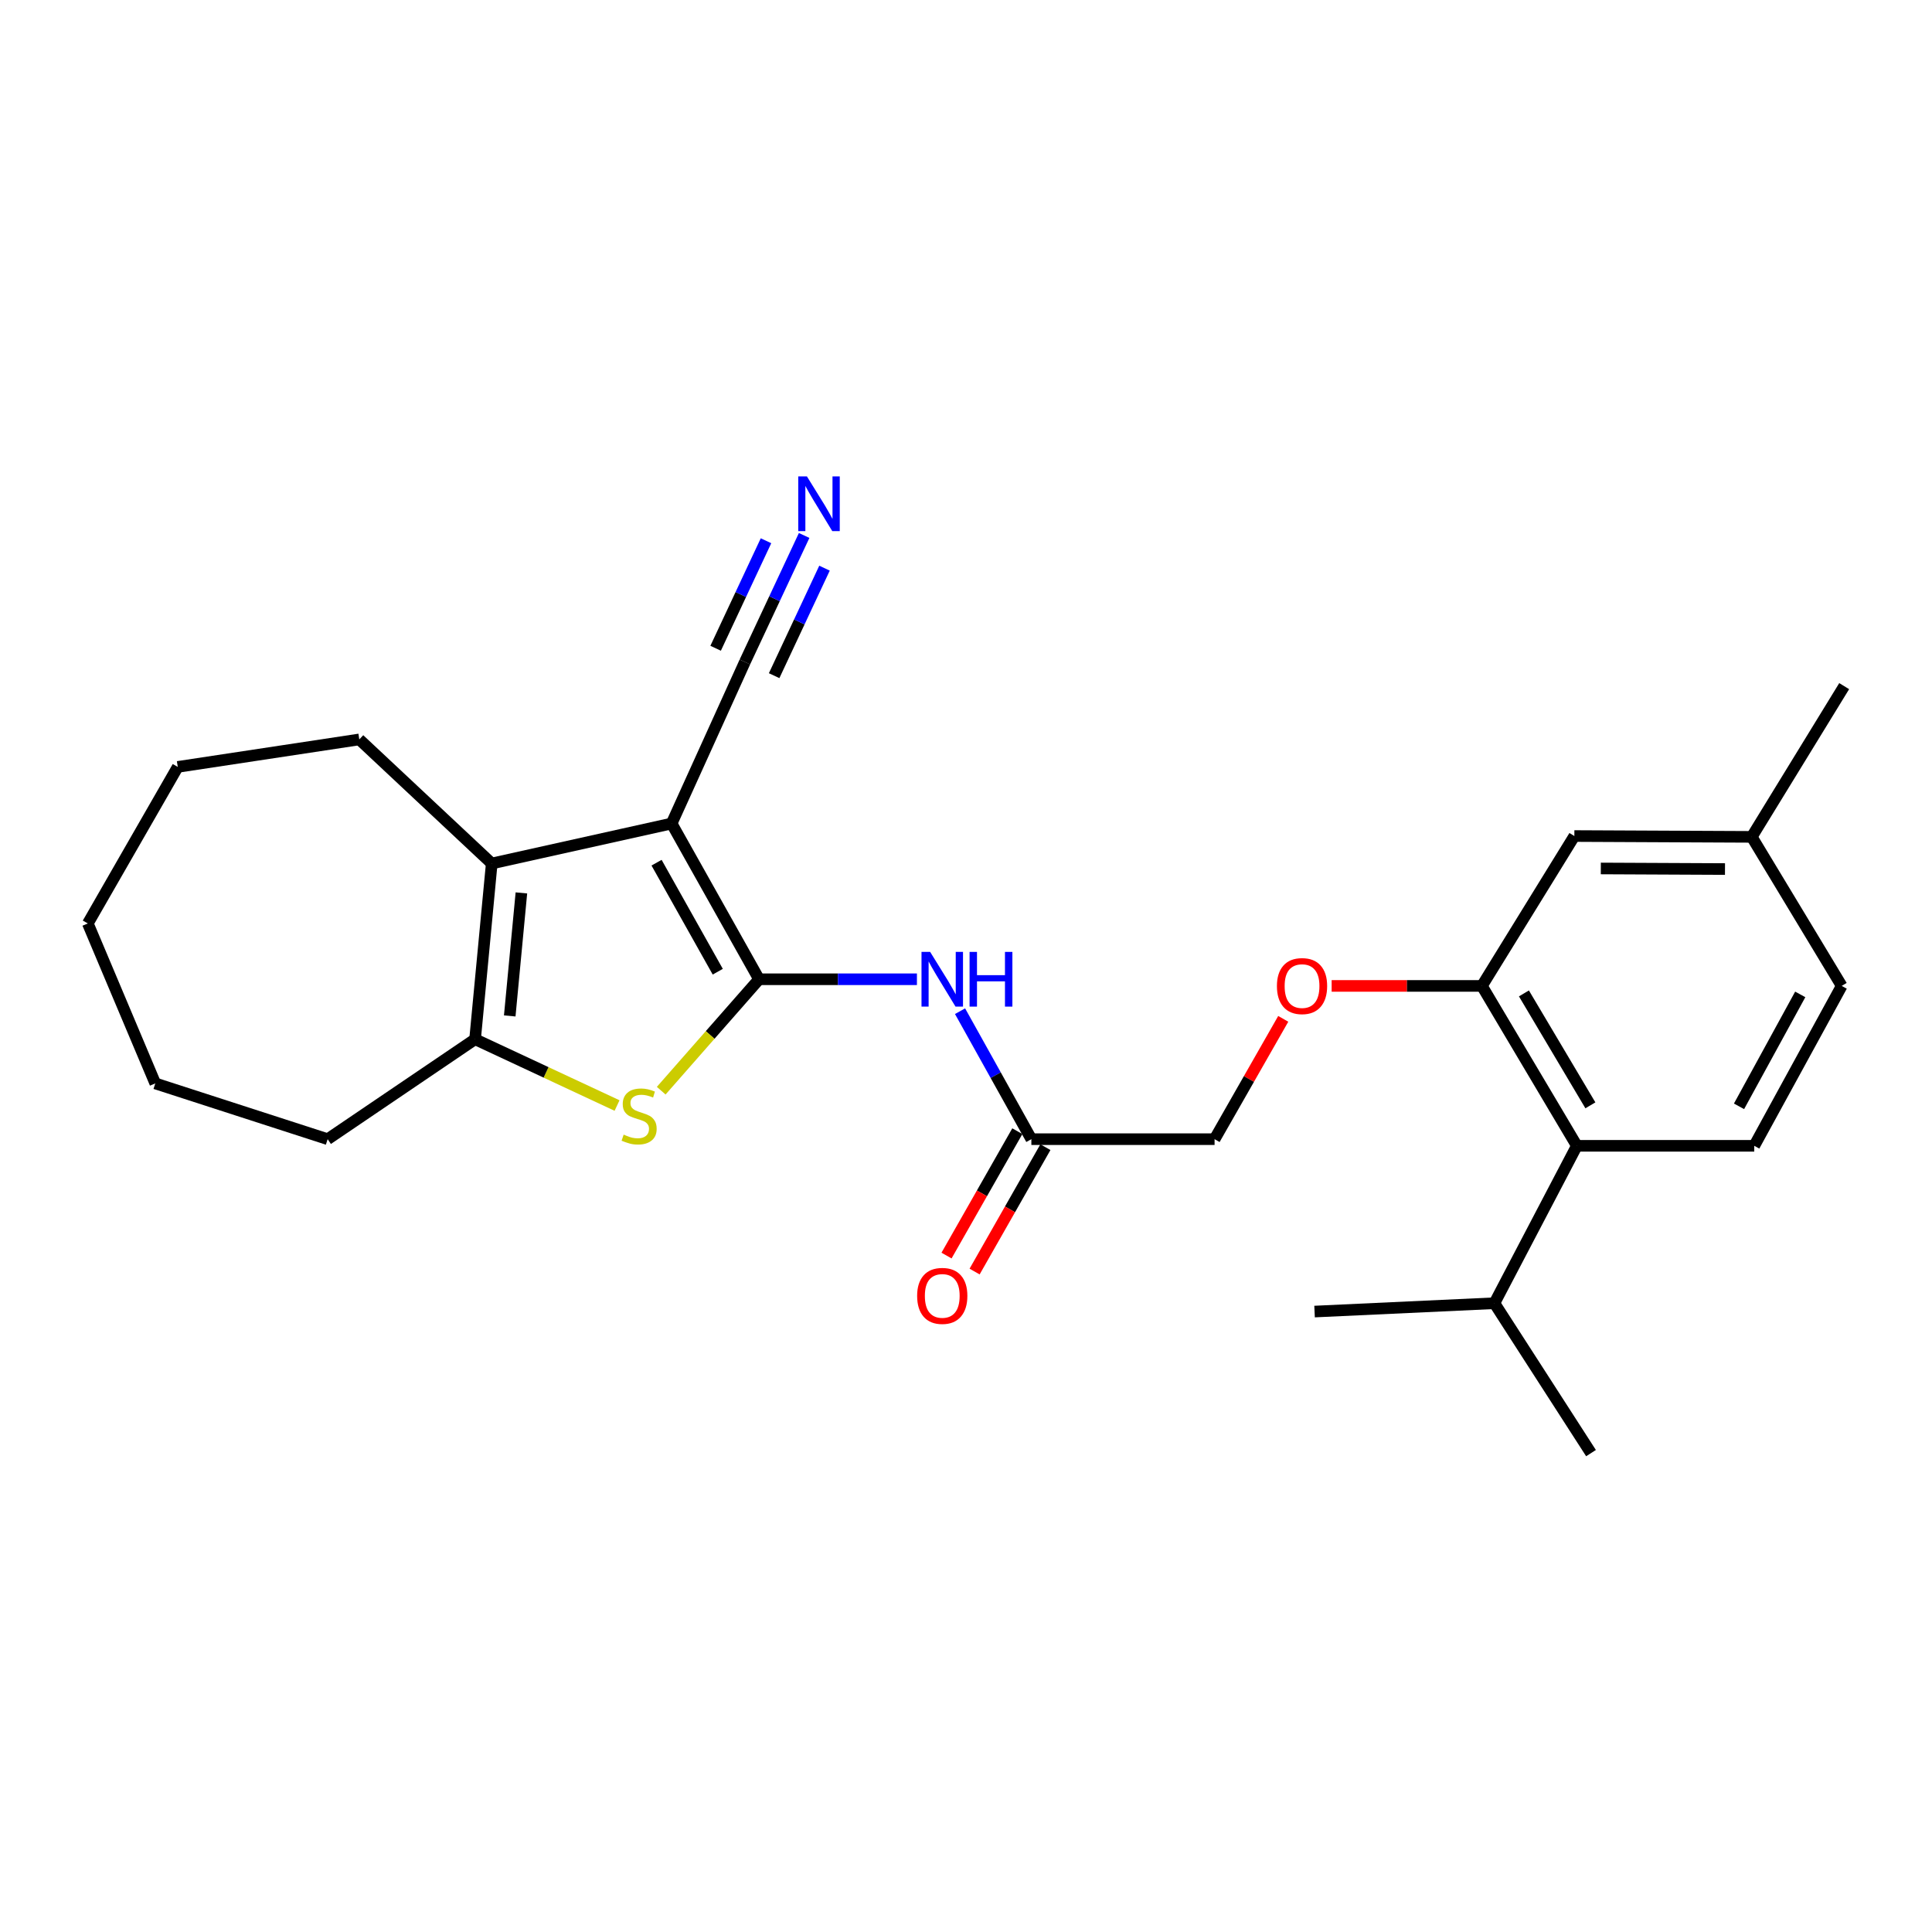 <?xml version='1.0' encoding='iso-8859-1'?>
<svg version='1.1' baseProfile='full'
              xmlns='http://www.w3.org/2000/svg'
                      xmlns:rdkit='http://www.rdkit.org/xml'
                      xmlns:xlink='http://www.w3.org/1999/xlink'
                  xml:space='preserve'
width='1000px' height='1000px' viewBox='0 0 1000 1000'>
<!-- END OF HEADER -->
<rect style='opacity:1.0;fill:#FFFFFF;stroke:none' width='1000' height='1000' x='0' y='0'> </rect>
<path class='bond-0' d='M 392.88,506.864 L 347.63,426.248' style='fill:none;fill-rule:evenodd;stroke:#000000;stroke-width:6px;stroke-linecap:butt;stroke-linejoin:miter;stroke-opacity:1' />
<path class='bond-0' d='M 371.511,502.956 L 339.836,446.525' style='fill:none;fill-rule:evenodd;stroke:#000000;stroke-width:6px;stroke-linecap:butt;stroke-linejoin:miter;stroke-opacity:1' />
<path class='bond-1' d='M 392.88,506.864 L 367.559,535.701' style='fill:none;fill-rule:evenodd;stroke:#000000;stroke-width:6px;stroke-linecap:butt;stroke-linejoin:miter;stroke-opacity:1' />
<path class='bond-1' d='M 367.559,535.701 L 342.239,564.539' style='fill:none;fill-rule:evenodd;stroke:#CCCC00;stroke-width:6px;stroke-linecap:butt;stroke-linejoin:miter;stroke-opacity:1' />
<path class='bond-4' d='M 392.88,506.864 L 433.74,506.864' style='fill:none;fill-rule:evenodd;stroke:#000000;stroke-width:6px;stroke-linecap:butt;stroke-linejoin:miter;stroke-opacity:1' />
<path class='bond-4' d='M 433.74,506.864 L 474.599,506.864' style='fill:none;fill-rule:evenodd;stroke:#0000FF;stroke-width:6px;stroke-linecap:butt;stroke-linejoin:miter;stroke-opacity:1' />
<path class='bond-2' d='M 347.63,426.248 L 254.519,446.945' style='fill:none;fill-rule:evenodd;stroke:#000000;stroke-width:6px;stroke-linecap:butt;stroke-linejoin:miter;stroke-opacity:1' />
<path class='bond-5' d='M 347.63,426.248 L 385.551,342.631' style='fill:none;fill-rule:evenodd;stroke:#000000;stroke-width:6px;stroke-linecap:butt;stroke-linejoin:miter;stroke-opacity:1' />
<path class='bond-3' d='M 319.384,572.224 L 282.641,555.067' style='fill:none;fill-rule:evenodd;stroke:#CCCC00;stroke-width:6px;stroke-linecap:butt;stroke-linejoin:miter;stroke-opacity:1' />
<path class='bond-3' d='M 282.641,555.067 L 245.899,537.91' style='fill:none;fill-rule:evenodd;stroke:#000000;stroke-width:6px;stroke-linecap:butt;stroke-linejoin:miter;stroke-opacity:1' />
<path class='bond-18' d='M 254.519,446.945 L 185.971,382.725' style='fill:none;fill-rule:evenodd;stroke:#000000;stroke-width:6px;stroke-linecap:butt;stroke-linejoin:miter;stroke-opacity:1' />
<path class='bond-26' d='M 254.519,446.945 L 245.899,537.91' style='fill:none;fill-rule:evenodd;stroke:#000000;stroke-width:6px;stroke-linecap:butt;stroke-linejoin:miter;stroke-opacity:1' />
<path class='bond-26' d='M 269.873,462.167 L 263.839,525.843' style='fill:none;fill-rule:evenodd;stroke:#000000;stroke-width:6px;stroke-linecap:butt;stroke-linejoin:miter;stroke-opacity:1' />
<path class='bond-19' d='M 245.899,537.91 L 169.593,589.635' style='fill:none;fill-rule:evenodd;stroke:#000000;stroke-width:6px;stroke-linecap:butt;stroke-linejoin:miter;stroke-opacity:1' />
<path class='bond-9' d='M 496.92,523.393 L 515.377,556.514' style='fill:none;fill-rule:evenodd;stroke:#0000FF;stroke-width:6px;stroke-linecap:butt;stroke-linejoin:miter;stroke-opacity:1' />
<path class='bond-9' d='M 515.377,556.514 L 533.833,589.635' style='fill:none;fill-rule:evenodd;stroke:#000000;stroke-width:6px;stroke-linecap:butt;stroke-linejoin:miter;stroke-opacity:1' />
<path class='bond-8' d='M 385.551,342.631 L 400.887,309.897' style='fill:none;fill-rule:evenodd;stroke:#000000;stroke-width:6px;stroke-linecap:butt;stroke-linejoin:miter;stroke-opacity:1' />
<path class='bond-8' d='M 400.887,309.897 L 416.224,277.163' style='fill:none;fill-rule:evenodd;stroke:#0000FF;stroke-width:6px;stroke-linecap:butt;stroke-linejoin:miter;stroke-opacity:1' />
<path class='bond-8' d='M 400.693,349.725 L 413.729,321.901' style='fill:none;fill-rule:evenodd;stroke:#000000;stroke-width:6px;stroke-linecap:butt;stroke-linejoin:miter;stroke-opacity:1' />
<path class='bond-8' d='M 413.729,321.901 L 426.765,294.077' style='fill:none;fill-rule:evenodd;stroke:#0000FF;stroke-width:6px;stroke-linecap:butt;stroke-linejoin:miter;stroke-opacity:1' />
<path class='bond-8' d='M 370.409,335.537 L 383.445,307.713' style='fill:none;fill-rule:evenodd;stroke:#000000;stroke-width:6px;stroke-linecap:butt;stroke-linejoin:miter;stroke-opacity:1' />
<path class='bond-8' d='M 383.445,307.713 L 396.481,279.889' style='fill:none;fill-rule:evenodd;stroke:#0000FF;stroke-width:6px;stroke-linecap:butt;stroke-linejoin:miter;stroke-opacity:1' />
<path class='bond-6' d='M 767.033,510.31 L 728.146,510.31' style='fill:none;fill-rule:evenodd;stroke:#000000;stroke-width:6px;stroke-linecap:butt;stroke-linejoin:miter;stroke-opacity:1' />
<path class='bond-6' d='M 728.146,510.31 L 689.259,510.31' style='fill:none;fill-rule:evenodd;stroke:#FF0000;stroke-width:6px;stroke-linecap:butt;stroke-linejoin:miter;stroke-opacity:1' />
<path class='bond-7' d='M 767.033,510.31 L 816.175,593.072' style='fill:none;fill-rule:evenodd;stroke:#000000;stroke-width:6px;stroke-linecap:butt;stroke-linejoin:miter;stroke-opacity:1' />
<path class='bond-7' d='M 788.782,514.187 L 823.182,572.121' style='fill:none;fill-rule:evenodd;stroke:#000000;stroke-width:6px;stroke-linecap:butt;stroke-linejoin:miter;stroke-opacity:1' />
<path class='bond-12' d='M 767.033,510.31 L 814.884,432.732' style='fill:none;fill-rule:evenodd;stroke:#000000;stroke-width:6px;stroke-linecap:butt;stroke-linejoin:miter;stroke-opacity:1' />
<path class='bond-10' d='M 816.175,593.072 L 907.995,593.072' style='fill:none;fill-rule:evenodd;stroke:#000000;stroke-width:6px;stroke-linecap:butt;stroke-linejoin:miter;stroke-opacity:1' />
<path class='bond-15' d='M 816.175,593.072 L 773.508,674.543' style='fill:none;fill-rule:evenodd;stroke:#000000;stroke-width:6px;stroke-linecap:butt;stroke-linejoin:miter;stroke-opacity:1' />
<path class='bond-13' d='M 526.567,585.499 L 508.244,617.691' style='fill:none;fill-rule:evenodd;stroke:#000000;stroke-width:6px;stroke-linecap:butt;stroke-linejoin:miter;stroke-opacity:1' />
<path class='bond-13' d='M 508.244,617.691 L 489.921,649.882' style='fill:none;fill-rule:evenodd;stroke:#FF0000;stroke-width:6px;stroke-linecap:butt;stroke-linejoin:miter;stroke-opacity:1' />
<path class='bond-13' d='M 541.099,593.771 L 522.776,625.962' style='fill:none;fill-rule:evenodd;stroke:#000000;stroke-width:6px;stroke-linecap:butt;stroke-linejoin:miter;stroke-opacity:1' />
<path class='bond-13' d='M 522.776,625.962 L 504.453,658.154' style='fill:none;fill-rule:evenodd;stroke:#FF0000;stroke-width:6px;stroke-linecap:butt;stroke-linejoin:miter;stroke-opacity:1' />
<path class='bond-14' d='M 533.833,589.635 L 628.662,589.635' style='fill:none;fill-rule:evenodd;stroke:#000000;stroke-width:6px;stroke-linecap:butt;stroke-linejoin:miter;stroke-opacity:1' />
<path class='bond-28' d='M 907.995,593.072 L 953.263,510.31' style='fill:none;fill-rule:evenodd;stroke:#000000;stroke-width:6px;stroke-linecap:butt;stroke-linejoin:miter;stroke-opacity:1' />
<path class='bond-28' d='M 900.115,572.634 L 931.803,514.7' style='fill:none;fill-rule:evenodd;stroke:#000000;stroke-width:6px;stroke-linecap:butt;stroke-linejoin:miter;stroke-opacity:1' />
<path class='bond-11' d='M 664.205,527.353 L 646.434,558.494' style='fill:none;fill-rule:evenodd;stroke:#FF0000;stroke-width:6px;stroke-linecap:butt;stroke-linejoin:miter;stroke-opacity:1' />
<path class='bond-11' d='M 646.434,558.494 L 628.662,589.635' style='fill:none;fill-rule:evenodd;stroke:#000000;stroke-width:6px;stroke-linecap:butt;stroke-linejoin:miter;stroke-opacity:1' />
<path class='bond-17' d='M 814.884,432.732 L 906.703,433.159' style='fill:none;fill-rule:evenodd;stroke:#000000;stroke-width:6px;stroke-linecap:butt;stroke-linejoin:miter;stroke-opacity:1' />
<path class='bond-17' d='M 828.579,449.517 L 892.853,449.816' style='fill:none;fill-rule:evenodd;stroke:#000000;stroke-width:6px;stroke-linecap:butt;stroke-linejoin:miter;stroke-opacity:1' />
<path class='bond-20' d='M 773.508,674.543 L 680.415,678.863' style='fill:none;fill-rule:evenodd;stroke:#000000;stroke-width:6px;stroke-linecap:butt;stroke-linejoin:miter;stroke-opacity:1' />
<path class='bond-21' d='M 773.508,674.543 L 823.505,752.131' style='fill:none;fill-rule:evenodd;stroke:#000000;stroke-width:6px;stroke-linecap:butt;stroke-linejoin:miter;stroke-opacity:1' />
<path class='bond-16' d='M 953.263,510.31 L 906.703,433.159' style='fill:none;fill-rule:evenodd;stroke:#000000;stroke-width:6px;stroke-linecap:butt;stroke-linejoin:miter;stroke-opacity:1' />
<path class='bond-22' d='M 906.703,433.159 L 954.545,355.144' style='fill:none;fill-rule:evenodd;stroke:#000000;stroke-width:6px;stroke-linecap:butt;stroke-linejoin:miter;stroke-opacity:1' />
<path class='bond-23' d='M 185.971,382.725 L 92.005,396.948' style='fill:none;fill-rule:evenodd;stroke:#000000;stroke-width:6px;stroke-linecap:butt;stroke-linejoin:miter;stroke-opacity:1' />
<path class='bond-24' d='M 169.593,589.635 L 80.375,560.772' style='fill:none;fill-rule:evenodd;stroke:#000000;stroke-width:6px;stroke-linecap:butt;stroke-linejoin:miter;stroke-opacity:1' />
<path class='bond-27' d='M 92.005,396.948 L 45.455,477.982' style='fill:none;fill-rule:evenodd;stroke:#000000;stroke-width:6px;stroke-linecap:butt;stroke-linejoin:miter;stroke-opacity:1' />
<path class='bond-25' d='M 80.375,560.772 L 45.455,477.982' style='fill:none;fill-rule:evenodd;stroke:#000000;stroke-width:6px;stroke-linecap:butt;stroke-linejoin:miter;stroke-opacity:1' />
<path  class='atom-2' d='M 322.807 587.278
Q 323.127 587.398, 324.447 587.958
Q 325.767 588.518, 327.207 588.878
Q 328.687 589.198, 330.127 589.198
Q 332.807 589.198, 334.367 587.918
Q 335.927 586.598, 335.927 584.318
Q 335.927 582.758, 335.127 581.798
Q 334.367 580.838, 333.167 580.318
Q 331.967 579.798, 329.967 579.198
Q 327.447 578.438, 325.927 577.718
Q 324.447 576.998, 323.367 575.478
Q 322.327 573.958, 322.327 571.398
Q 322.327 567.838, 324.727 565.638
Q 327.167 563.438, 331.967 563.438
Q 335.247 563.438, 338.967 564.998
L 338.047 568.078
Q 334.647 566.678, 332.087 566.678
Q 329.327 566.678, 327.807 567.838
Q 326.287 568.958, 326.327 570.918
Q 326.327 572.438, 327.087 573.358
Q 327.887 574.278, 329.007 574.798
Q 330.167 575.318, 332.087 575.918
Q 334.647 576.718, 336.167 577.518
Q 337.687 578.318, 338.767 579.958
Q 339.887 581.558, 339.887 584.318
Q 339.887 588.238, 337.247 590.358
Q 334.647 592.438, 330.287 592.438
Q 327.767 592.438, 325.847 591.878
Q 323.967 591.358, 321.727 590.438
L 322.807 587.278
' fill='#CCCC00'/>
<path  class='atom-5' d='M 481.45 492.704
L 490.73 507.704
Q 491.65 509.184, 493.13 511.864
Q 494.61 514.544, 494.69 514.704
L 494.69 492.704
L 498.45 492.704
L 498.45 521.024
L 494.57 521.024
L 484.61 504.624
Q 483.45 502.704, 482.21 500.504
Q 481.01 498.304, 480.65 497.624
L 480.65 521.024
L 476.97 521.024
L 476.97 492.704
L 481.45 492.704
' fill='#0000FF'/>
<path  class='atom-5' d='M 501.85 492.704
L 505.69 492.704
L 505.69 504.744
L 520.17 504.744
L 520.17 492.704
L 524.01 492.704
L 524.01 521.024
L 520.17 521.024
L 520.17 507.944
L 505.69 507.944
L 505.69 521.024
L 501.85 521.024
L 501.85 492.704
' fill='#0000FF'/>
<path  class='atom-9' d='M 417.657 246.582
L 426.937 261.582
Q 427.857 263.062, 429.337 265.742
Q 430.817 268.422, 430.897 268.582
L 430.897 246.582
L 434.657 246.582
L 434.657 274.902
L 430.777 274.902
L 420.817 258.502
Q 419.657 256.582, 418.417 254.382
Q 417.217 252.182, 416.857 251.502
L 416.857 274.902
L 413.177 274.902
L 413.177 246.582
L 417.657 246.582
' fill='#0000FF'/>
<path  class='atom-12' d='M 660.931 510.39
Q 660.931 503.59, 664.291 499.79
Q 667.651 495.99, 673.931 495.99
Q 680.211 495.99, 683.571 499.79
Q 686.931 503.59, 686.931 510.39
Q 686.931 517.27, 683.531 521.19
Q 680.131 525.07, 673.931 525.07
Q 667.691 525.07, 664.291 521.19
Q 660.931 517.31, 660.931 510.39
M 673.931 521.87
Q 678.251 521.87, 680.571 518.99
Q 682.931 516.07, 682.931 510.39
Q 682.931 504.83, 680.571 502.03
Q 678.251 499.19, 673.931 499.19
Q 669.611 499.19, 667.251 501.99
Q 664.931 504.79, 664.931 510.39
Q 664.931 516.11, 667.251 518.99
Q 669.611 521.87, 673.931 521.87
' fill='#FF0000'/>
<path  class='atom-14' d='M 474.71 670.749
Q 474.71 663.949, 478.07 660.149
Q 481.43 656.349, 487.71 656.349
Q 493.99 656.349, 497.35 660.149
Q 500.71 663.949, 500.71 670.749
Q 500.71 677.629, 497.31 681.549
Q 493.91 685.429, 487.71 685.429
Q 481.47 685.429, 478.07 681.549
Q 474.71 677.669, 474.71 670.749
M 487.71 682.229
Q 492.03 682.229, 494.35 679.349
Q 496.71 676.429, 496.71 670.749
Q 496.71 665.189, 494.35 662.389
Q 492.03 659.549, 487.71 659.549
Q 483.39 659.549, 481.03 662.349
Q 478.71 665.149, 478.71 670.749
Q 478.71 676.469, 481.03 679.349
Q 483.39 682.229, 487.71 682.229
' fill='#FF0000'/>
</svg>
